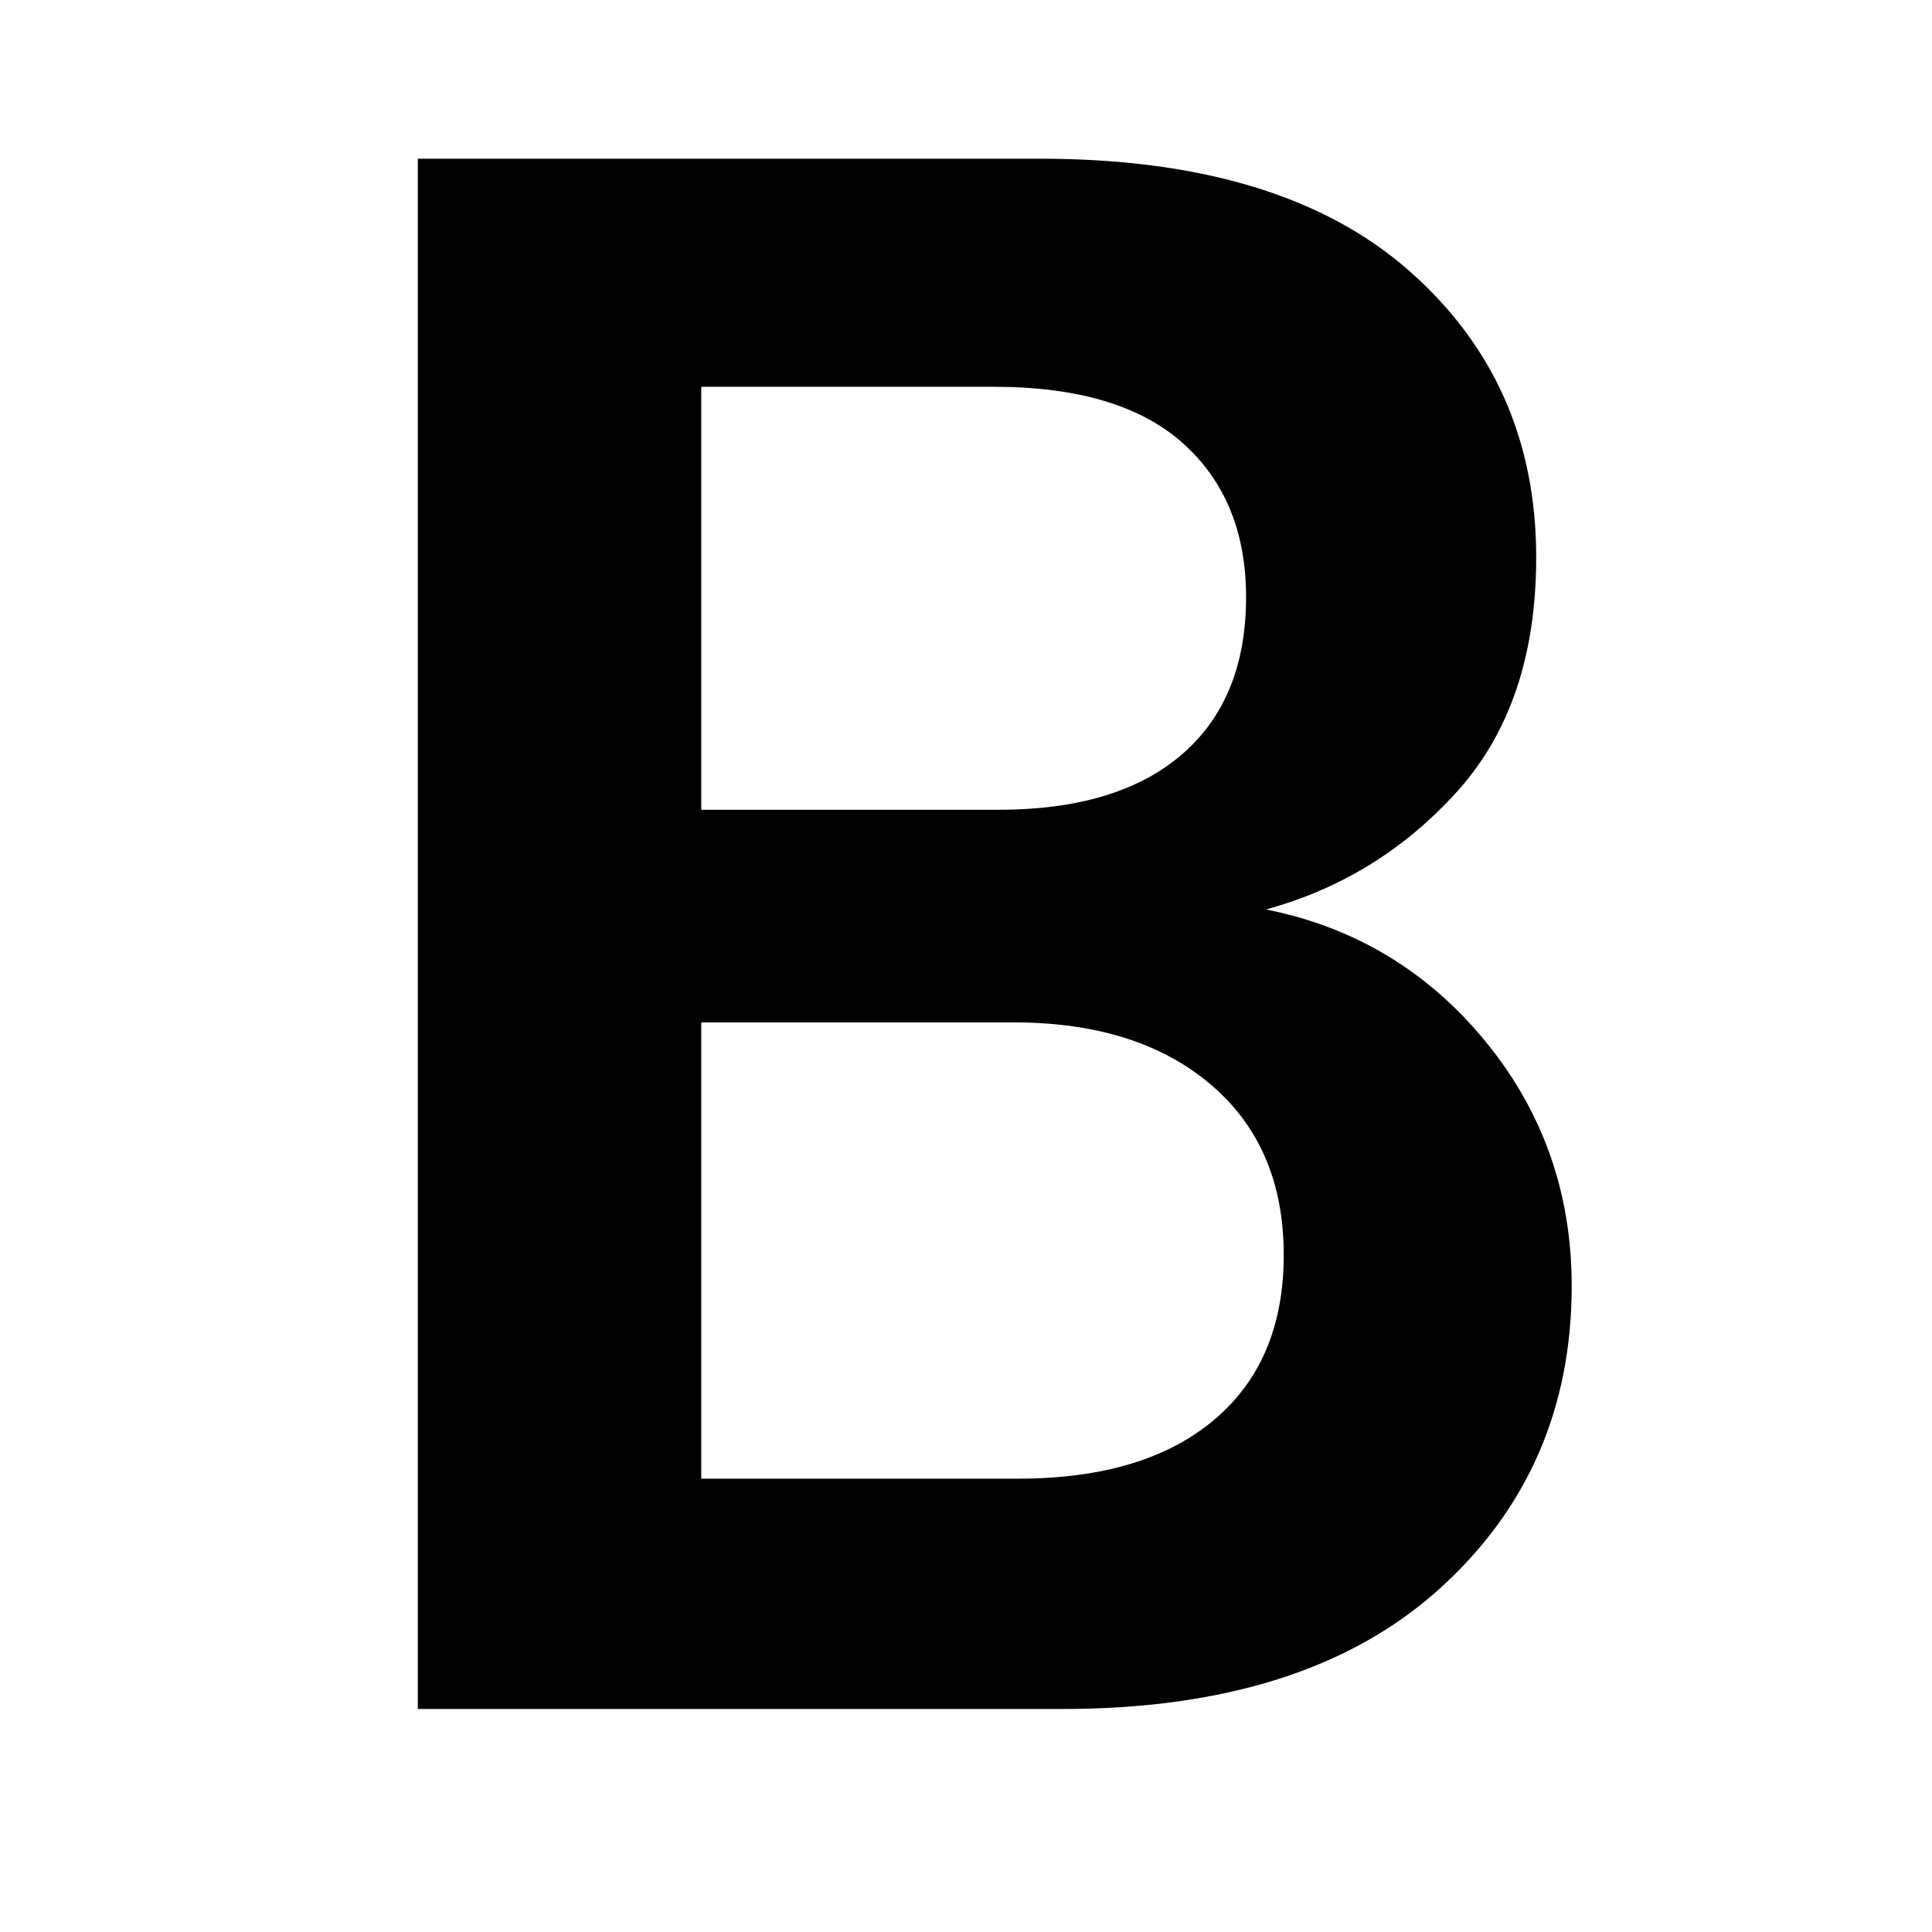 <svg version="1.0" preserveAspectRatio="xMidYMid meet" height="500" viewBox="0 0 375 375" zoomAndPan="magnify" width="500" xmlns:xlink="http://www.w3.org/1999/xlink" xmlns="http://www.w3.org/2000/svg"><defs><g></g></defs><g fill-opacity="1" fill="#000000"><g transform="translate(51.862, 331.712)"><g><path d="M 29.234 0 L 29.234 -300.906 L 150.031 -300.906 C 181.258 -300.906 205.113 -293.672 221.594 -279.203 C 238.07 -264.734 246.312 -246.176 246.312 -223.531 C 246.312 -204.613 241.223 -189.492 231.047 -178.172 C 220.879 -166.859 208.488 -159.195 193.875 -155.188 C 211.07 -151.75 225.258 -143.223 236.438 -129.609 C 247.613 -115.992 253.203 -100.16 253.203 -82.109 C 253.203 -58.316 244.602 -38.68 227.406 -23.203 C 210.207 -7.734 185.848 0 154.328 0 Z M 84.25 -174.531 L 141.859 -174.531 C 157.336 -174.531 169.227 -178.109 177.531 -185.266 C 185.844 -192.43 190 -202.609 190 -215.797 C 190 -228.41 185.914 -238.367 177.75 -245.672 C 169.582 -252.984 157.332 -256.641 141 -256.641 L 84.25 -256.641 Z M 84.25 -44.703 L 145.734 -44.703 C 162.066 -44.703 174.742 -48.5 183.766 -56.094 C 192.797 -63.688 197.312 -74.363 197.312 -88.125 C 197.312 -102.164 192.582 -113.195 183.125 -121.219 C 173.664 -129.25 160.914 -133.266 144.875 -133.266 L 84.25 -133.266 Z M 84.25 -44.703"></path></g></g></g></svg>